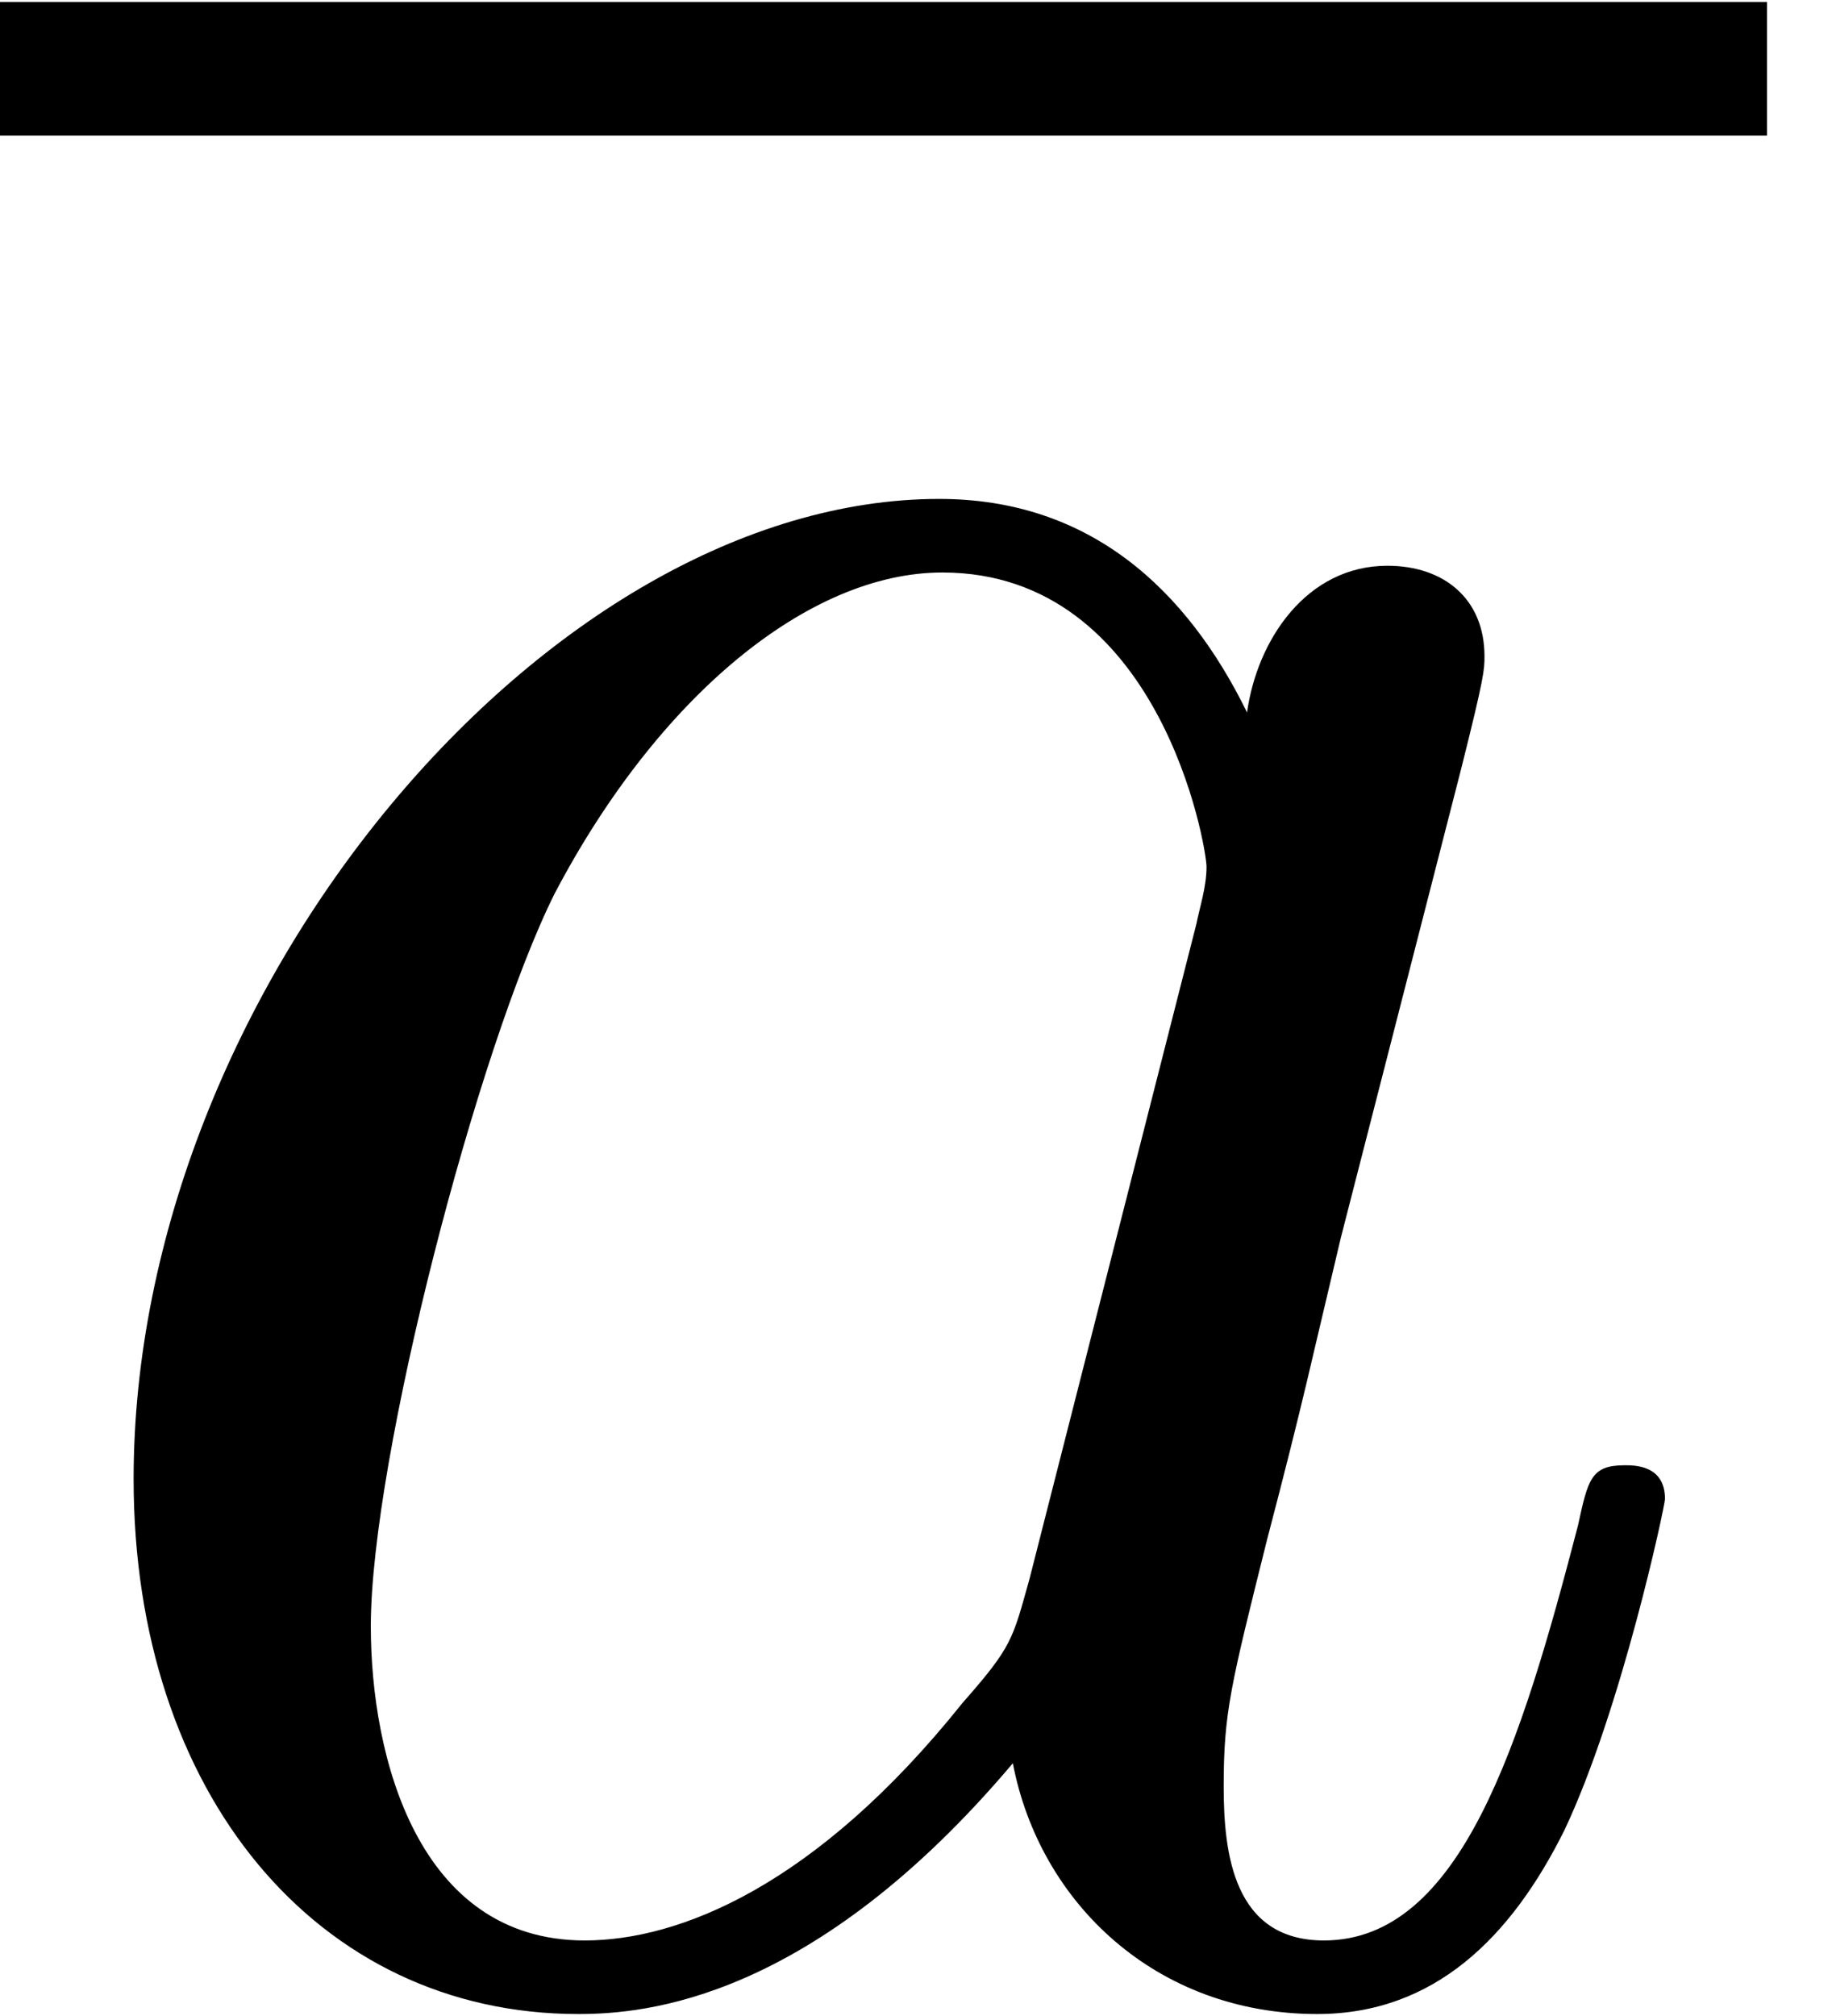 <svg xmlns="http://www.w3.org/2000/svg" xmlns:xlink="http://www.w3.org/1999/xlink" width="10" height="11" viewBox="1872.02 1483.646 5.978 6.575"><defs><path id="g0-97" d="M4.07-4.124c-.197-.403-.514-.698-1.005-.698C1.79-4.822.436-3.218.436-1.625.436-.6 1.036.12 1.887.12c.218 0 .764-.044 1.418-.818.088.458.47.818.993.818.382 0 .633-.25.807-.6.186-.393.328-1.058.328-1.08 0-.11-.098-.11-.131-.11-.11 0-.12.045-.153.197-.185.71-.382 1.353-.829 1.353-.295 0-.327-.284-.327-.502 0-.24.022-.327.142-.807.12-.458.141-.567.24-.982l.392-1.527c.077-.306.077-.327.077-.371 0-.186-.131-.295-.317-.295-.262 0-.425.24-.458.48m-.71 2.826c-.055.196-.055.218-.218.403-.48.6-.927.775-1.233.775-.545 0-.698-.6-.698-1.025 0-.546.349-1.888.6-2.39.338-.643.829-1.047 1.265-1.047.71 0 .862.895.862.96s-.022.131-.033.186z"/></defs><g id="page1"><path d="M1872.02 1483.652h5.766v.436h-5.766z"/><use xlink:href="#g0-97" x="1872.02" y="1490.095"/></g><script type="text/ecmascript">if(window.parent.postMessage)window.parent.postMessage(&quot;0.15871|7.5|8.25|&quot;+window.location,&quot;*&quot;);</script></svg>